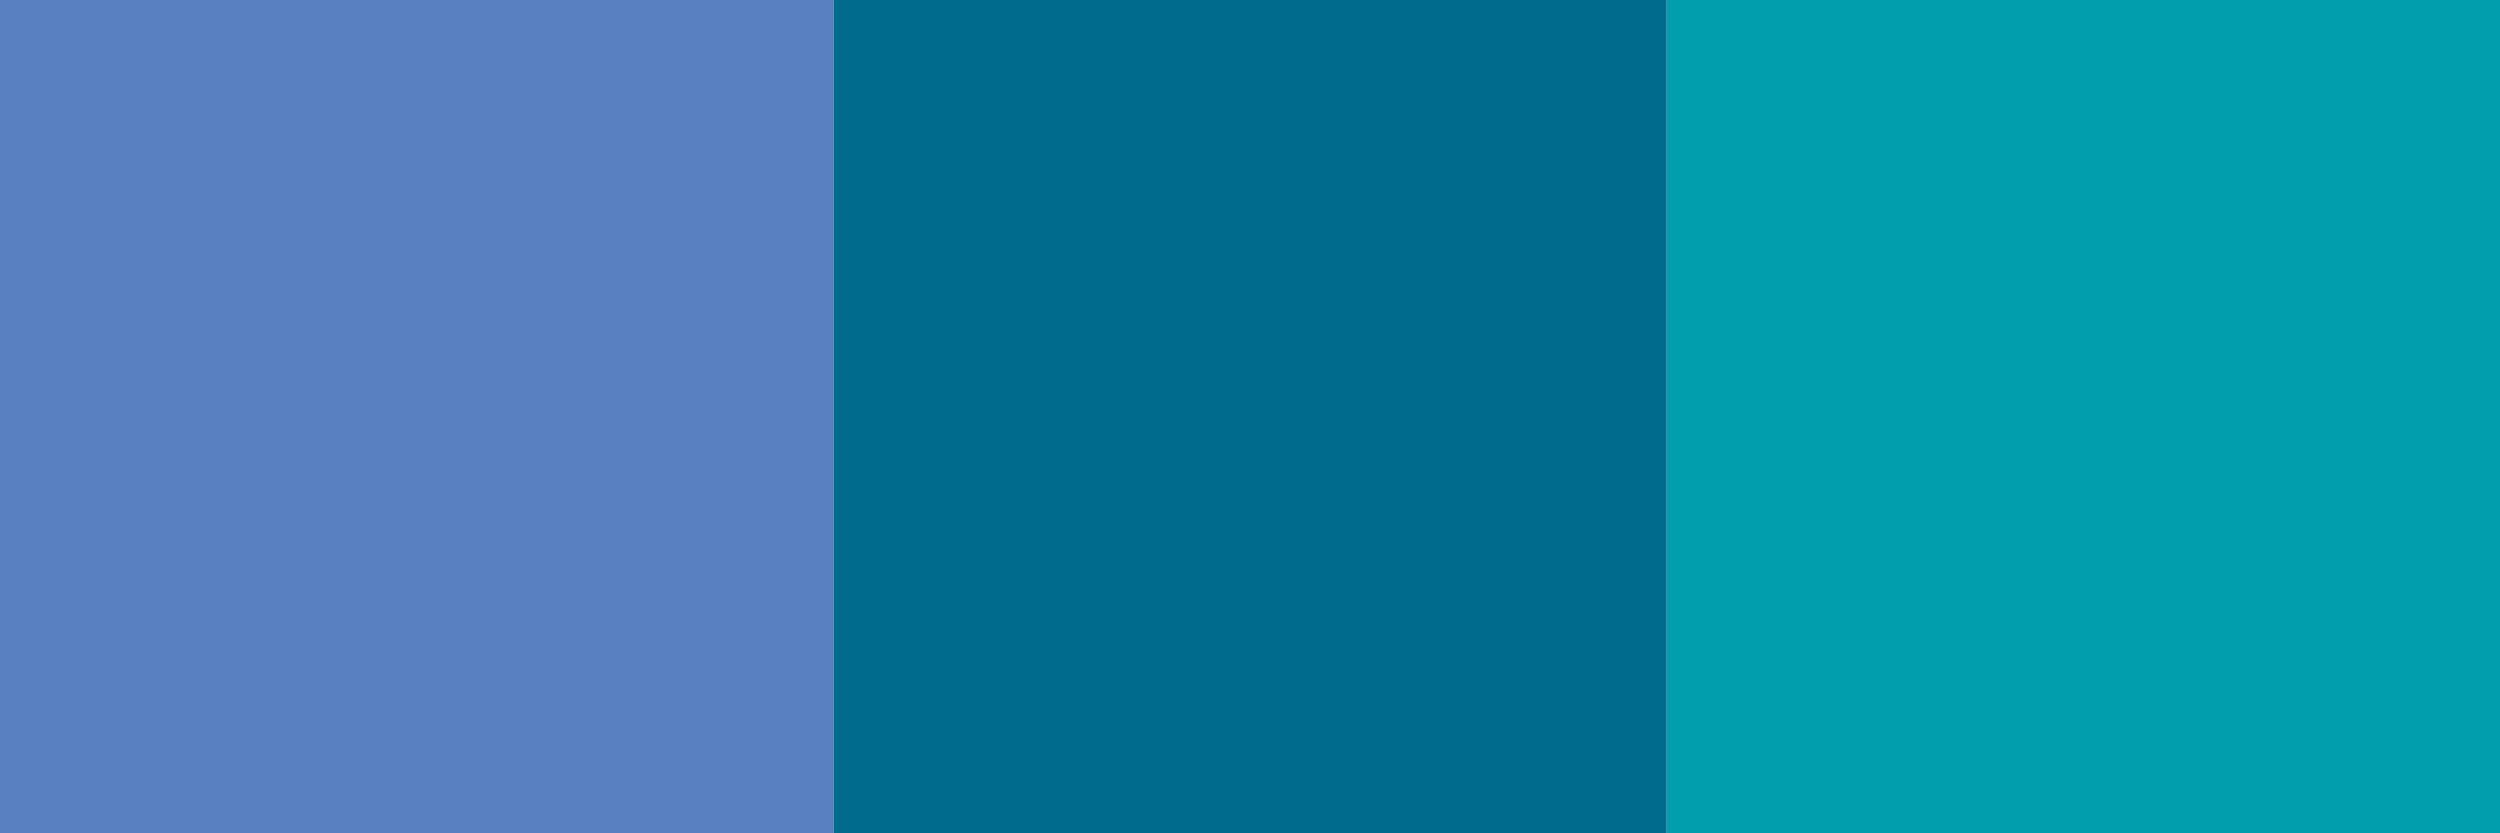 <?xml version="1.0" encoding="utf-8"?>
<!-- Generator: Adobe Illustrator 22.0.0, SVG Export Plug-In . SVG Version: 6.00 Build 0)  -->
<svg version="1.1" id="Ebene_1" xmlns="http://www.w3.org/2000/svg" xmlns:xlink="http://www.w3.org/1999/xlink" x="0px" y="0px"
	 viewBox="0 0 120 40" style="enable-background:new 0 0 120 40;" xml:space="preserve">
<style type="text/css">
	.st0{fill:#019EAD;}
	.st1{fill:#006B8D;}
	.st2{fill:#5880C0;}
</style>
<rect x="80" y="0" class="st0" width="40" height="40"/>
<rect x="40" class="st1" width="40" height="40"/>
<rect class="st2" width="40" height="40"/>
</svg>
